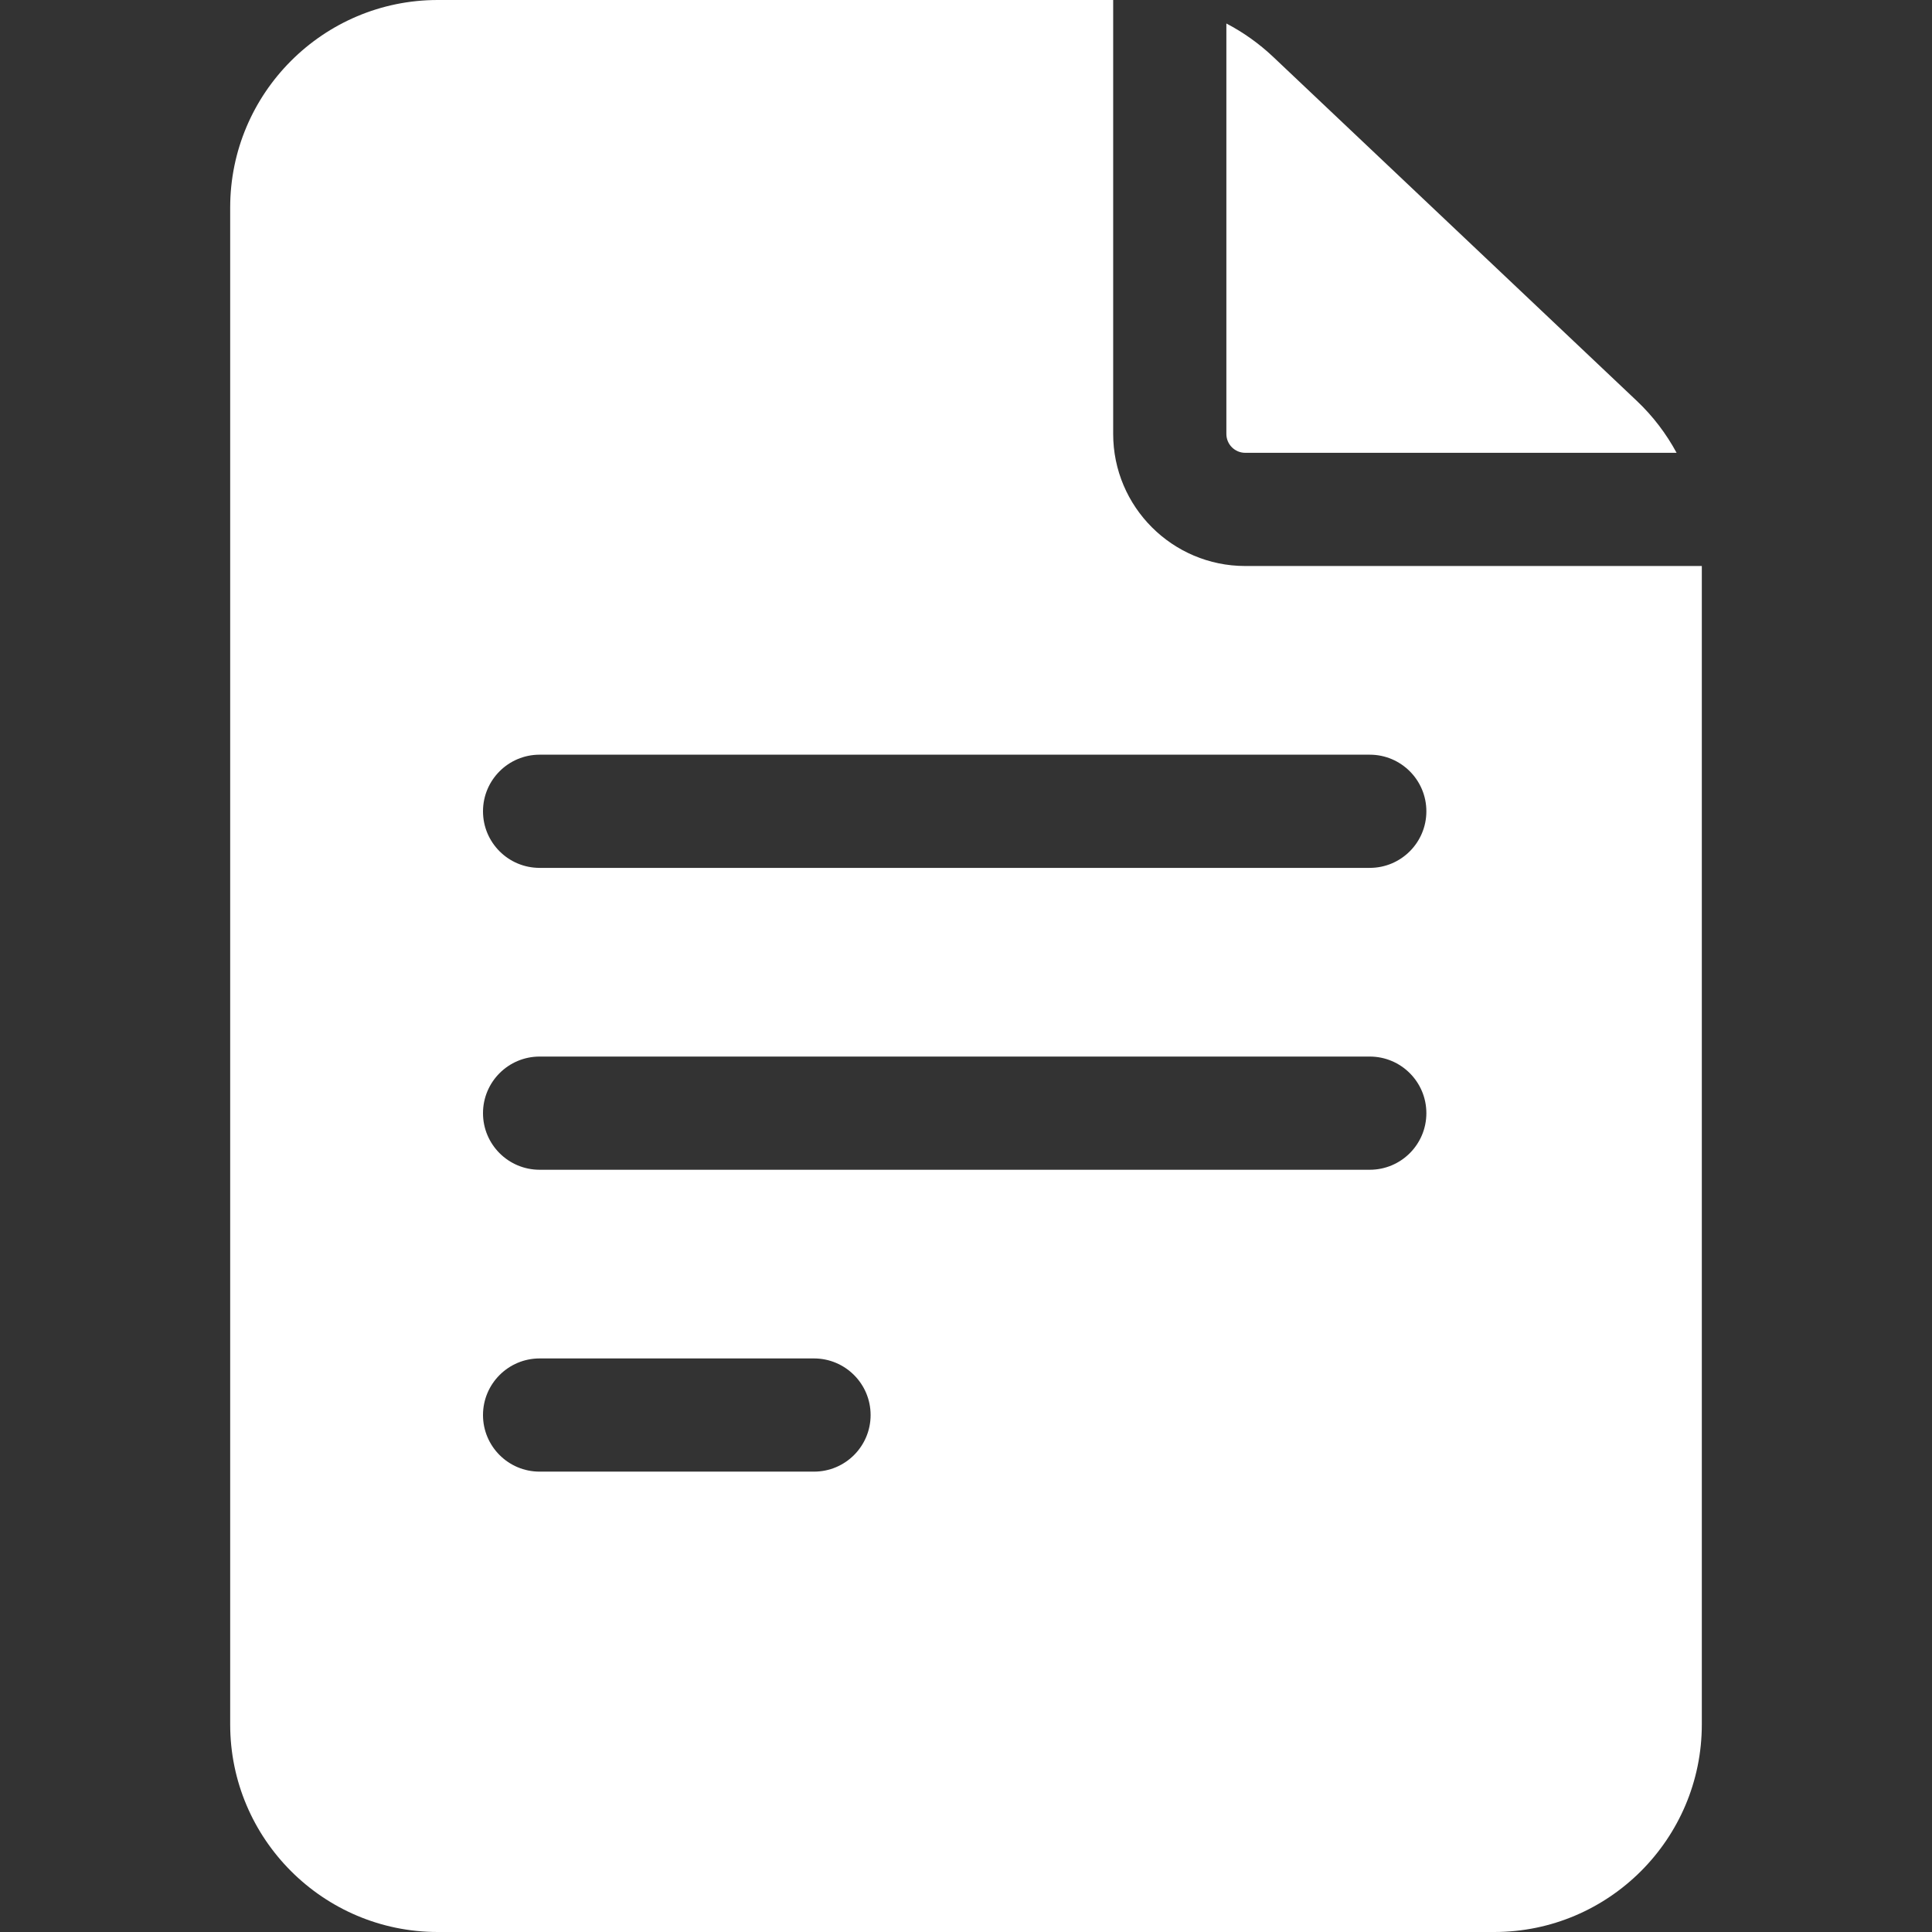 <svg width="56" height="56" viewBox="0 0 56 56" fill="none" xmlns="http://www.w3.org/2000/svg">
<rect x="0" y="0" width="56" height="56" fill="#333333" stroke="none"/>
<path d="M36.094 16.406C33.983 16.406 32.266 14.689 32.266 12.578V0H12.688C9.37 0 6.672 2.699 6.672 6.016V49.984C6.672 53.301 9.37 56 12.688 56H43.312C46.63 56 49.328 53.301 49.328 49.984V16.406H36.094ZM15.641 39.375H23.594C24.5 39.375 25.235 40.11 25.235 41.016C25.235 41.922 24.5 42.656 23.594 42.656H15.641C14.735 42.656 14 41.922 14 41.016C14 40.11 14.735 39.375 15.641 39.375ZM14 32.266C14 31.36 14.735 30.625 15.641 30.625H39.703C40.609 30.625 41.344 31.36 41.344 32.266C41.344 33.172 40.609 33.906 39.703 33.906H15.641C14.735 33.906 14 33.172 14 32.266ZM39.703 21.875C40.609 21.875 41.344 22.61 41.344 23.516C41.344 24.422 40.609 25.156 39.703 25.156H15.641C14.735 25.156 14 24.422 14 23.516C14 22.61 14.735 21.875 15.641 21.875H39.703Z" fill="white"/>
<path d="M35.547 12.578C35.547 12.88 35.792 13.125 36.094 13.125H48.597C48.297 12.571 47.911 12.062 47.447 11.623L36.901 1.646C36.491 1.259 36.035 0.936 35.547 0.681V12.578H35.547Z" fill="white"/>
</svg>
